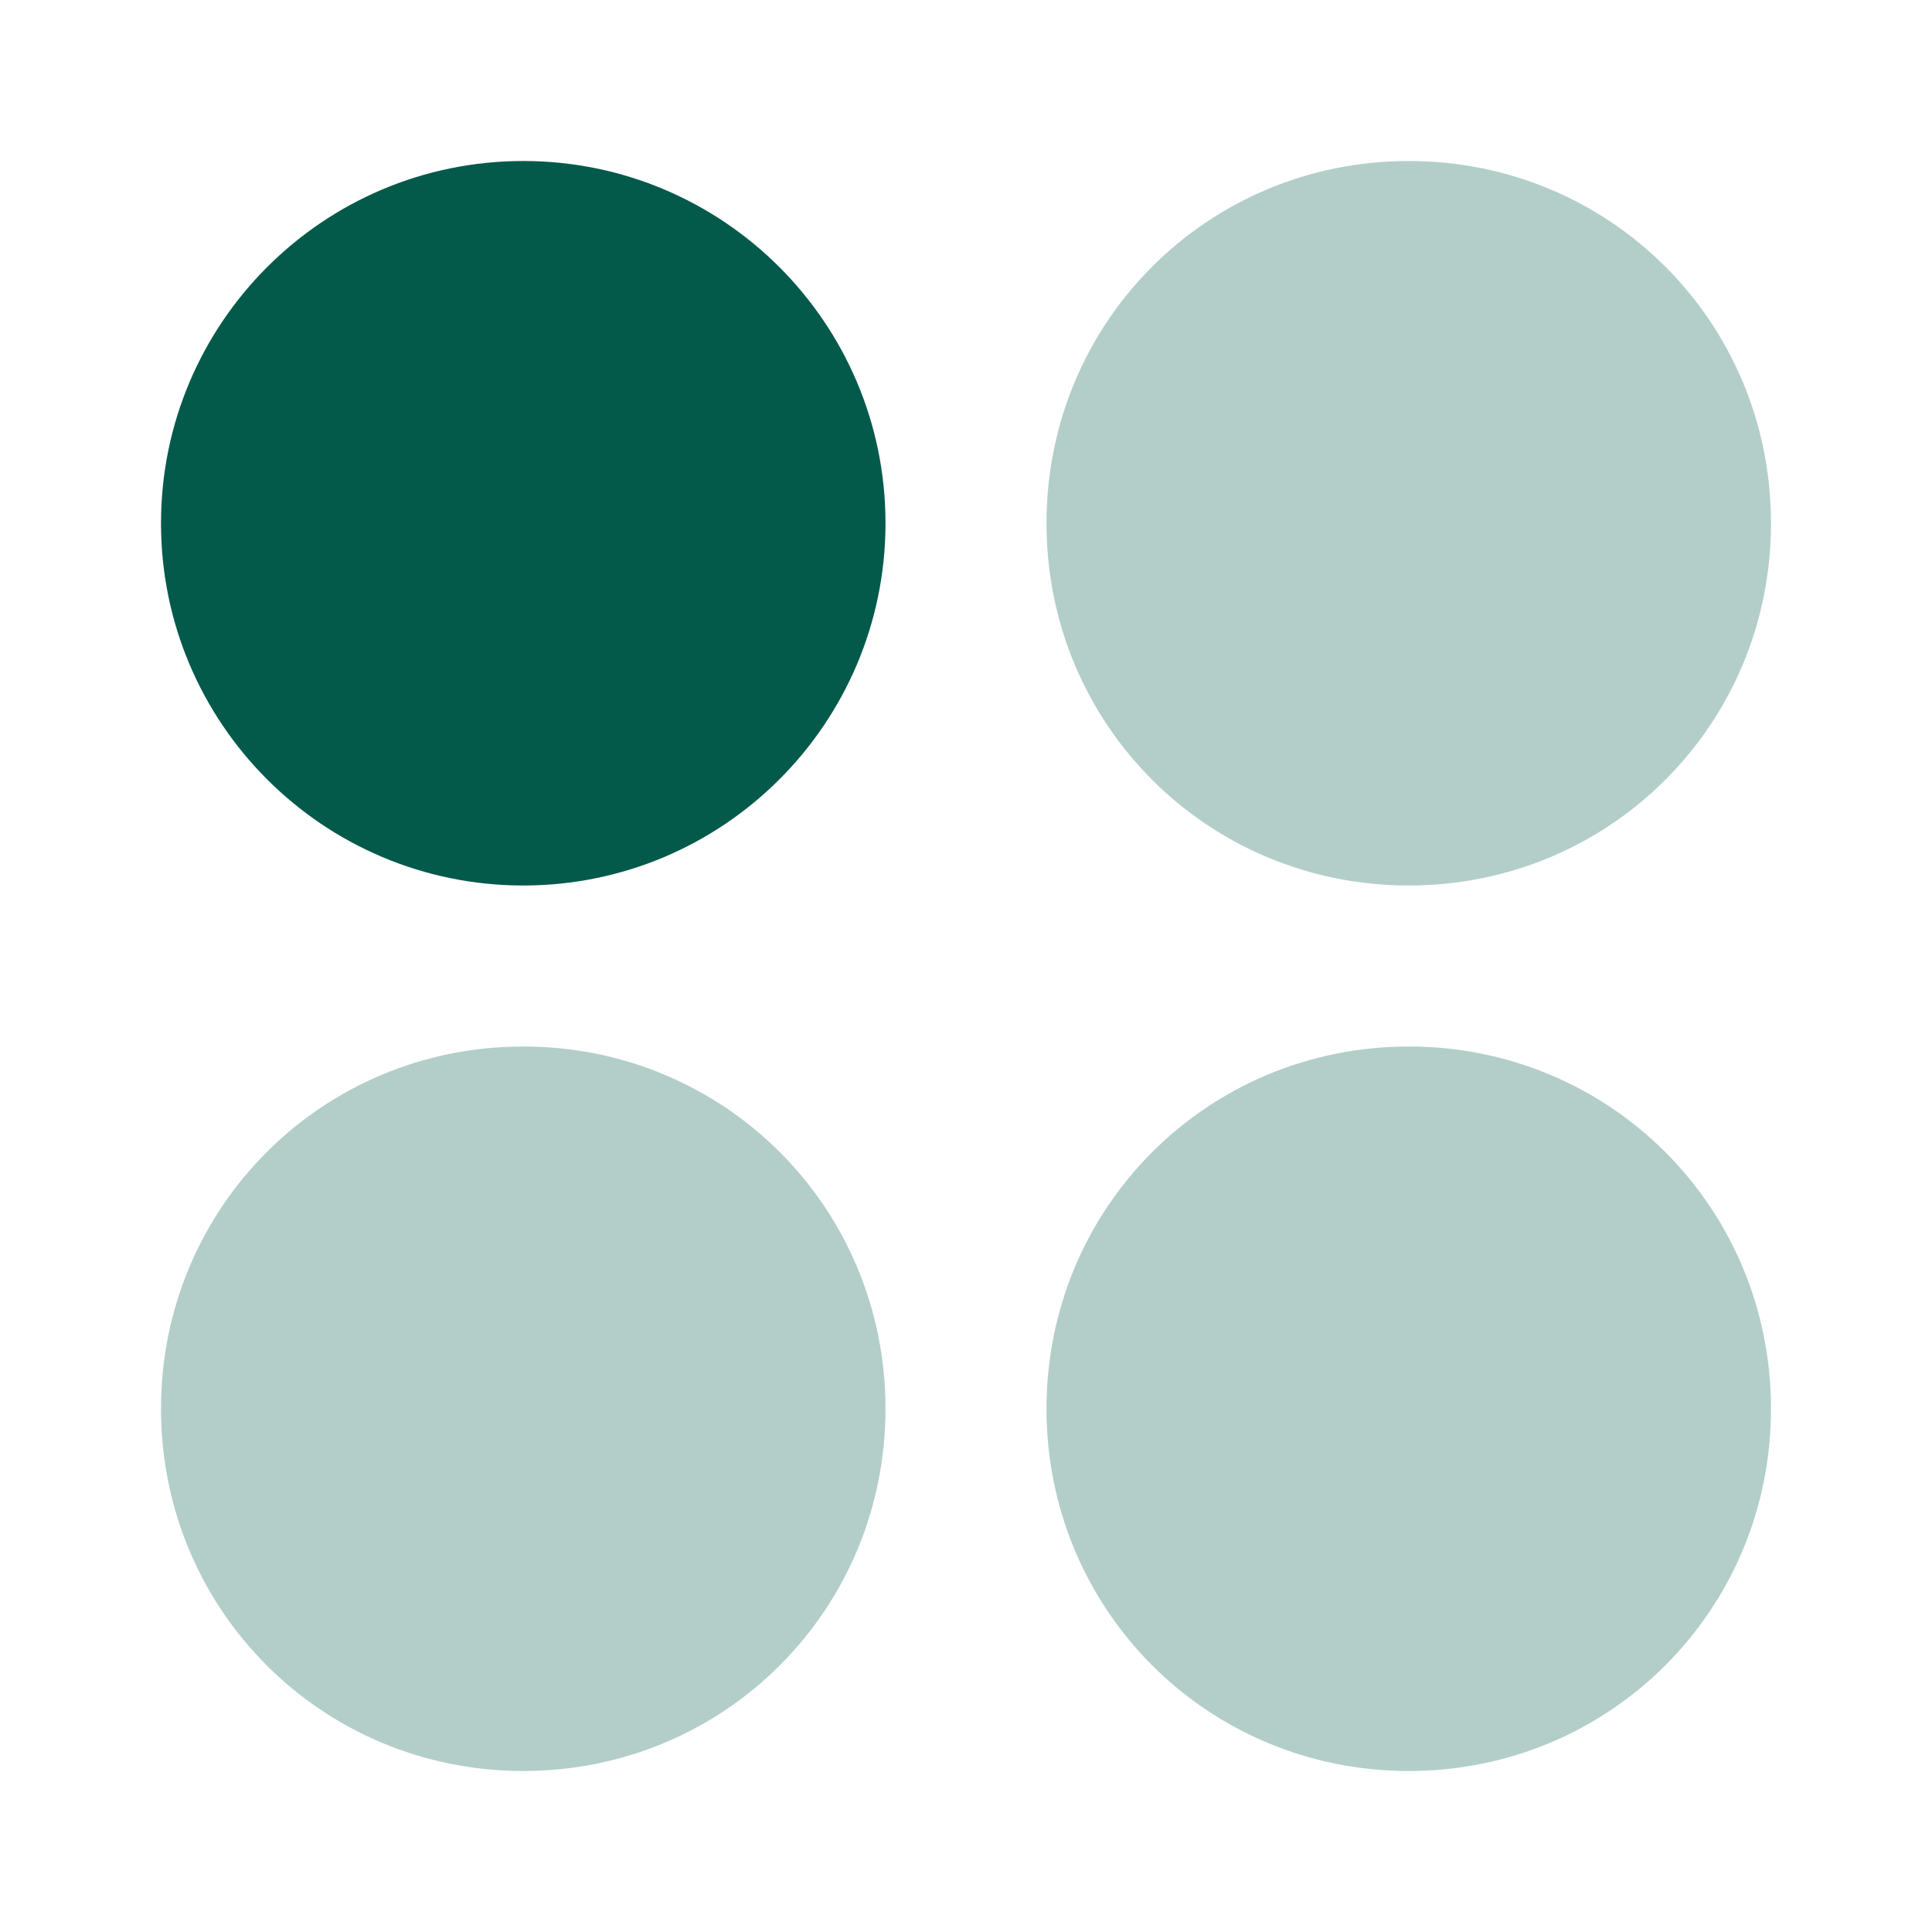<svg width="24" height="24" viewBox="0 0 24 24" fill="none" xmlns="http://www.w3.org/2000/svg">
<path d="M6.5 11C8.985 11 11 8.985 11 6.5C11 4.015 8.985 2 6.5 2C4.015 2 2 4.015 2 6.5C2 8.985 4.015 11 6.5 11Z" fill="#035A4B"/>
<path opacity="0.3" d="M13 6.5C13 4 15 2 17.5 2C20 2 22 4 22 6.5C22 9 20 11 17.5 11C15 11 13 9 13 6.5ZM6.5 22C9 22 11 20 11 17.5C11 15 9 13 6.5 13C4 13 2 15 2 17.5C2 20 4 22 6.5 22ZM17.5 22C20 22 22 20 22 17.5C22 15 20 13 17.5 13C15 13 13 15 13 17.5C13 20 15 22 17.5 22Z" fill="#035A4B"/>
</svg>
